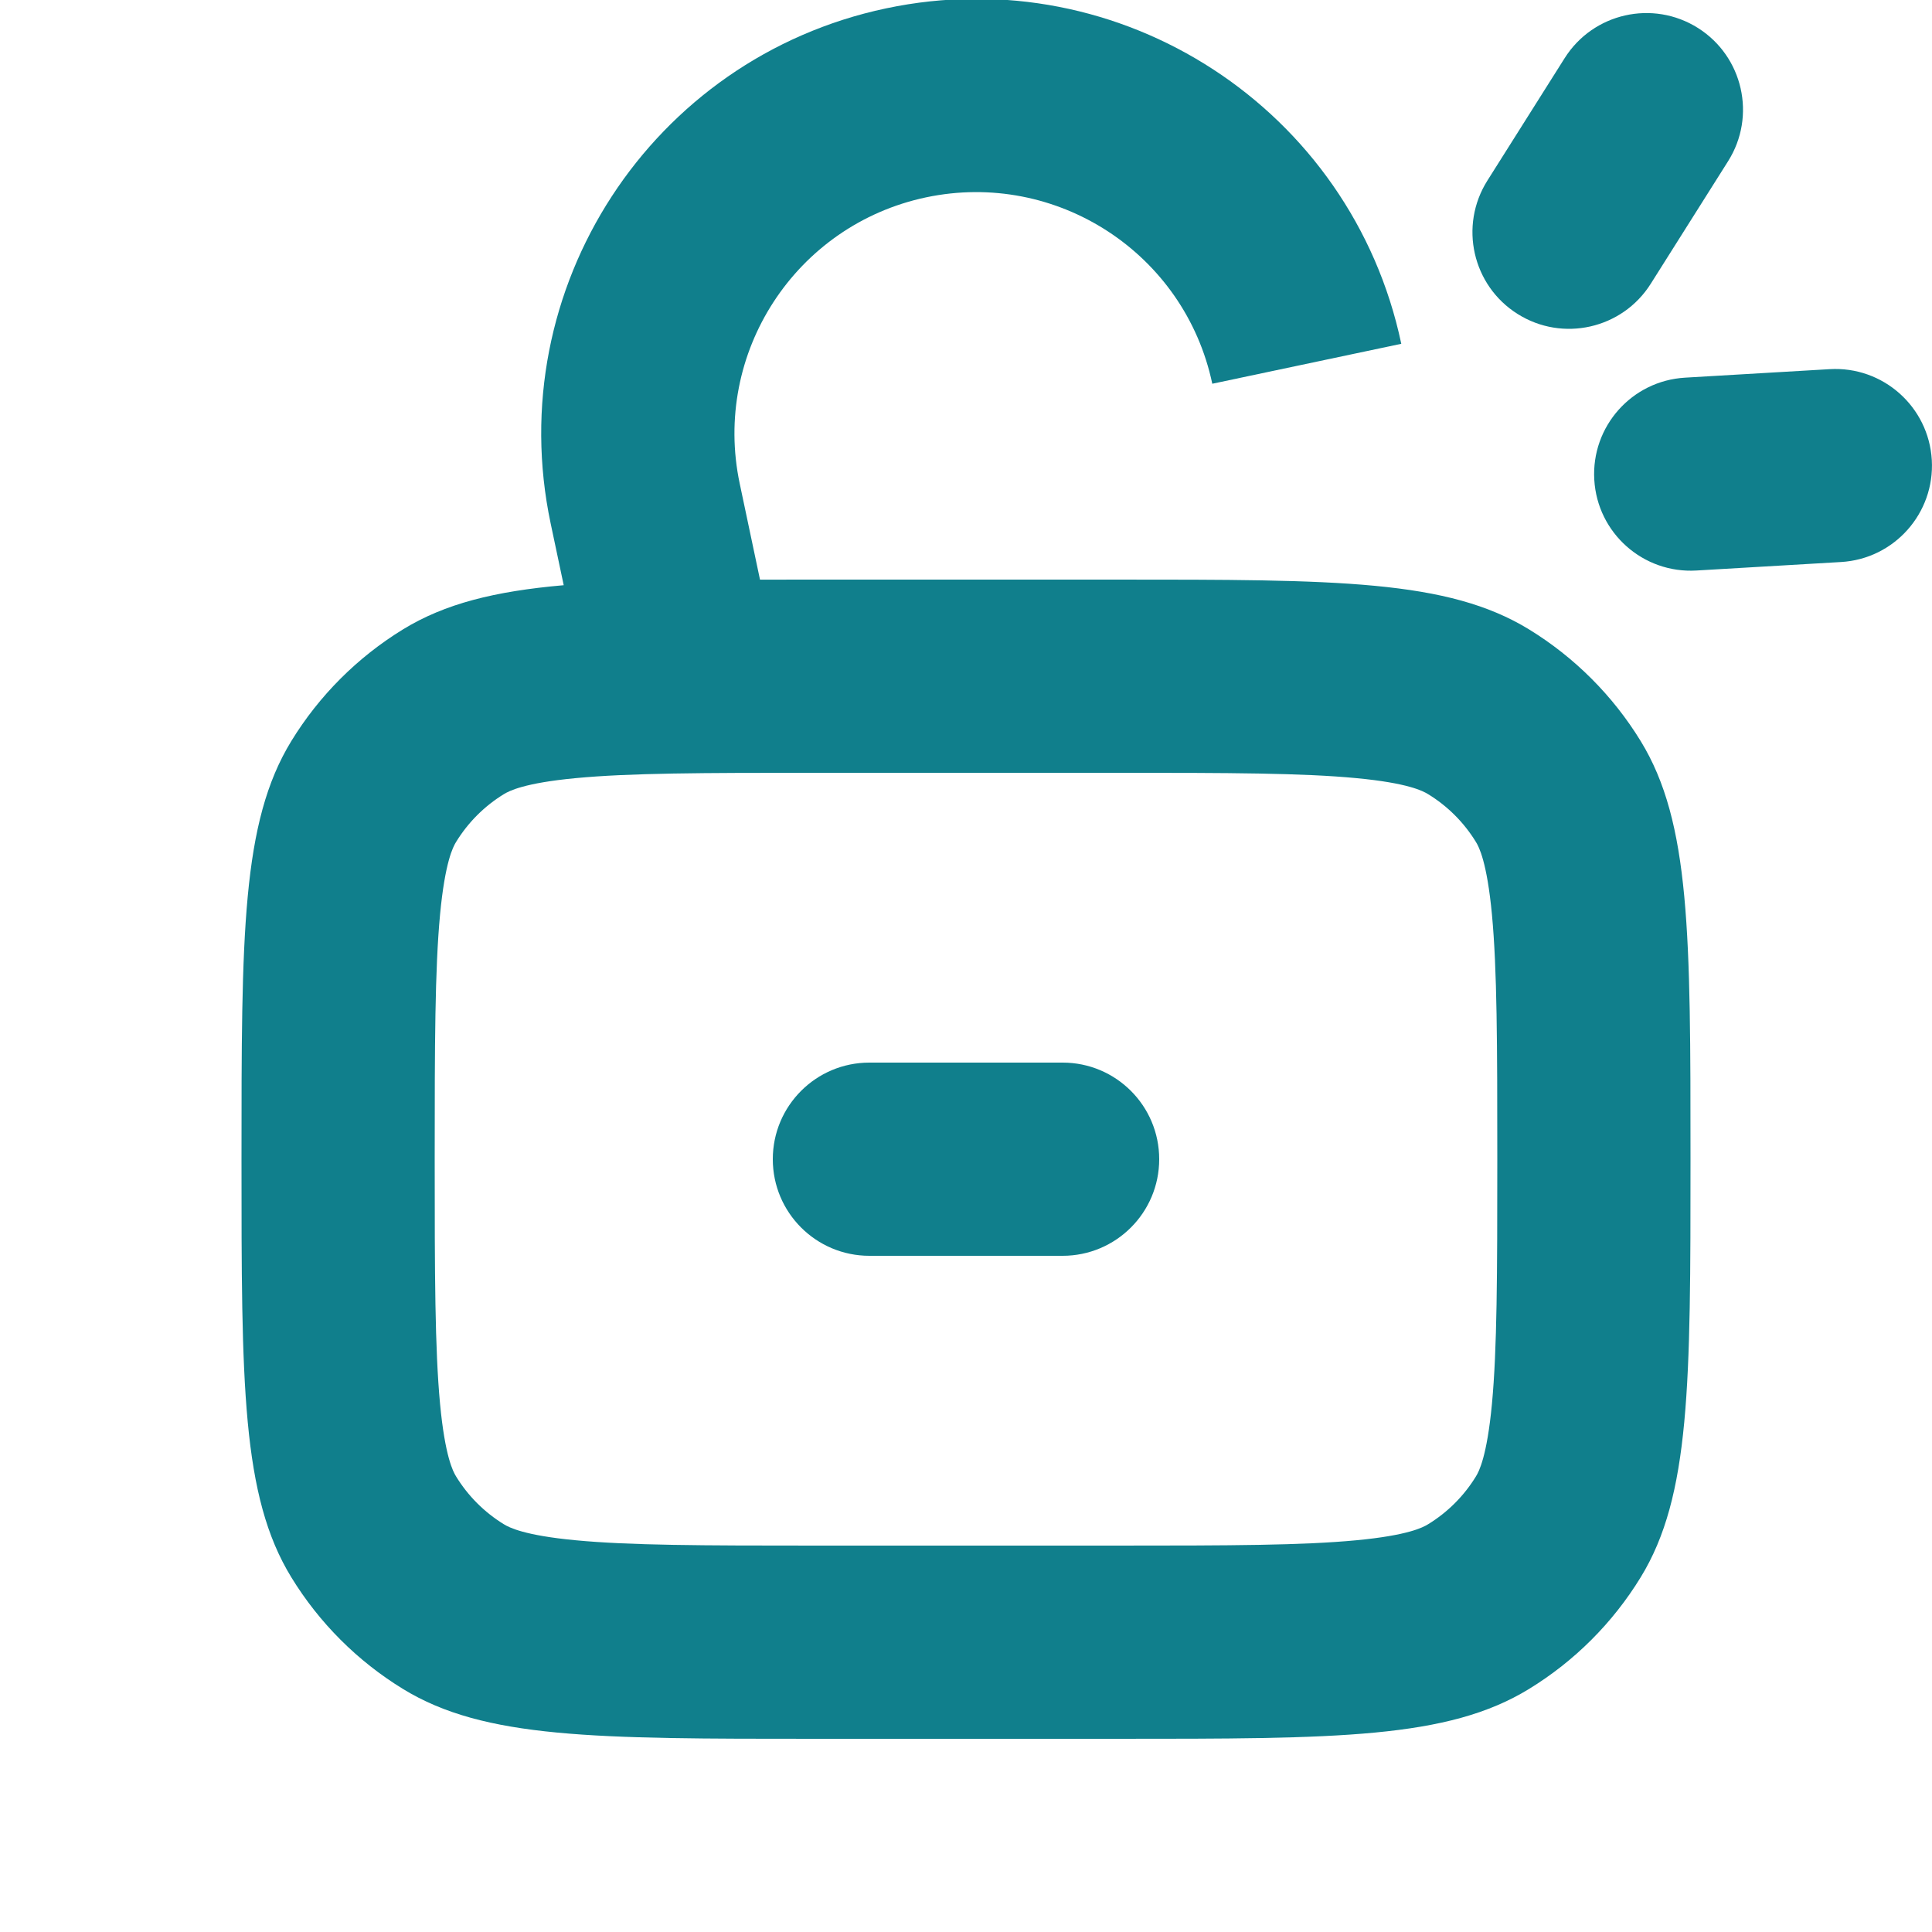 <svg width="40" height="40" viewBox="0 0 40 40" fill="none" xmlns="http://www.w3.org/2000/svg">
<g clip-path="url(#clip0_2596_30967)">
<path d="M18 22C16.895 22 16 22.895 16 24C16 25.105 16.895 26 18 26H22C23.105 26 24 25.105 24 24C24 22.895 23.105 22 22 22H18Z" fill="#107F8C"/>
<path fill-rule="evenodd" clip-rule="evenodd" d="M19.173 4.086C16.471 4.657 14.744 7.31 15.315 10.012L15.735 12.001C16.106 12 16.494 12 16.9 12H23.1C27.683 12 29.974 12 31.657 13.031C32.599 13.609 33.391 14.401 33.968 15.342C35 17.026 35 19.351 35 24C35 28.649 35 30.974 33.968 32.657C33.391 33.599 32.599 34.391 31.657 34.968C29.974 36 27.683 36 23.1 36H16.9C12.317 36 10.026 36 8.343 34.968C7.401 34.391 6.609 33.599 6.032 32.657C5 30.974 5 28.649 5 24C5 19.351 5 17.026 6.032 15.342C6.609 14.401 7.401 13.609 8.343 13.031C9.212 12.498 10.244 12.241 11.671 12.116L11.401 10.839C10.374 5.976 13.483 1.2 18.346 0.173C23.209 -0.855 27.985 2.255 29.012 7.118L25.099 7.945C24.528 5.243 21.875 3.516 19.173 4.086ZM28.087 16.111C26.965 16.004 25.469 16 23.1 16H16.9C14.531 16 13.035 16.004 11.913 16.111C10.849 16.212 10.54 16.376 10.432 16.442C10.029 16.689 9.689 17.029 9.442 17.433C9.38 17.533 9.214 17.845 9.111 18.933C9.004 20.075 9 21.599 9 24C9 26.401 9.004 27.925 9.111 29.067C9.214 30.155 9.38 30.467 9.442 30.567C9.689 30.971 10.029 31.311 10.432 31.558C10.54 31.624 10.849 31.788 11.913 31.889C13.035 31.996 14.531 32 16.9 32H23.1C25.469 32 26.965 31.996 28.087 31.889C29.151 31.788 29.46 31.624 29.567 31.558C29.971 31.311 30.311 30.971 30.558 30.567C30.62 30.467 30.786 30.155 30.889 29.067C30.996 27.925 31 26.401 31 24C31 21.599 30.996 20.075 30.889 18.933C30.786 17.845 30.62 17.533 30.558 17.433C30.311 17.029 29.971 16.689 29.567 16.442C29.46 16.376 29.151 16.212 28.087 16.111Z" fill="#107F8C"/>
<path d="M35.778 3.338C36.368 2.404 36.088 1.169 35.154 0.579C34.22 -0.01 32.985 0.269 32.395 1.203L30.794 3.74C30.205 4.675 30.484 5.91 31.418 6.499C32.352 7.089 33.588 6.809 34.177 5.875L35.778 3.338Z" fill="#107F8C"/>
<path d="M39.996 9.523C40.06 10.625 39.219 11.572 38.116 11.636L35.122 11.812C34.019 11.877 33.072 11.036 33.008 9.933C32.943 8.83 33.784 7.884 34.887 7.819L37.882 7.643C38.984 7.578 39.931 8.42 39.996 9.523Z" fill="#107F8C"/>
</g>
<defs>
<clipPath id="clip0_2596_30967">
<rect width="40" height="40" fill="white"/>
</clipPath>
</defs>
</svg>
